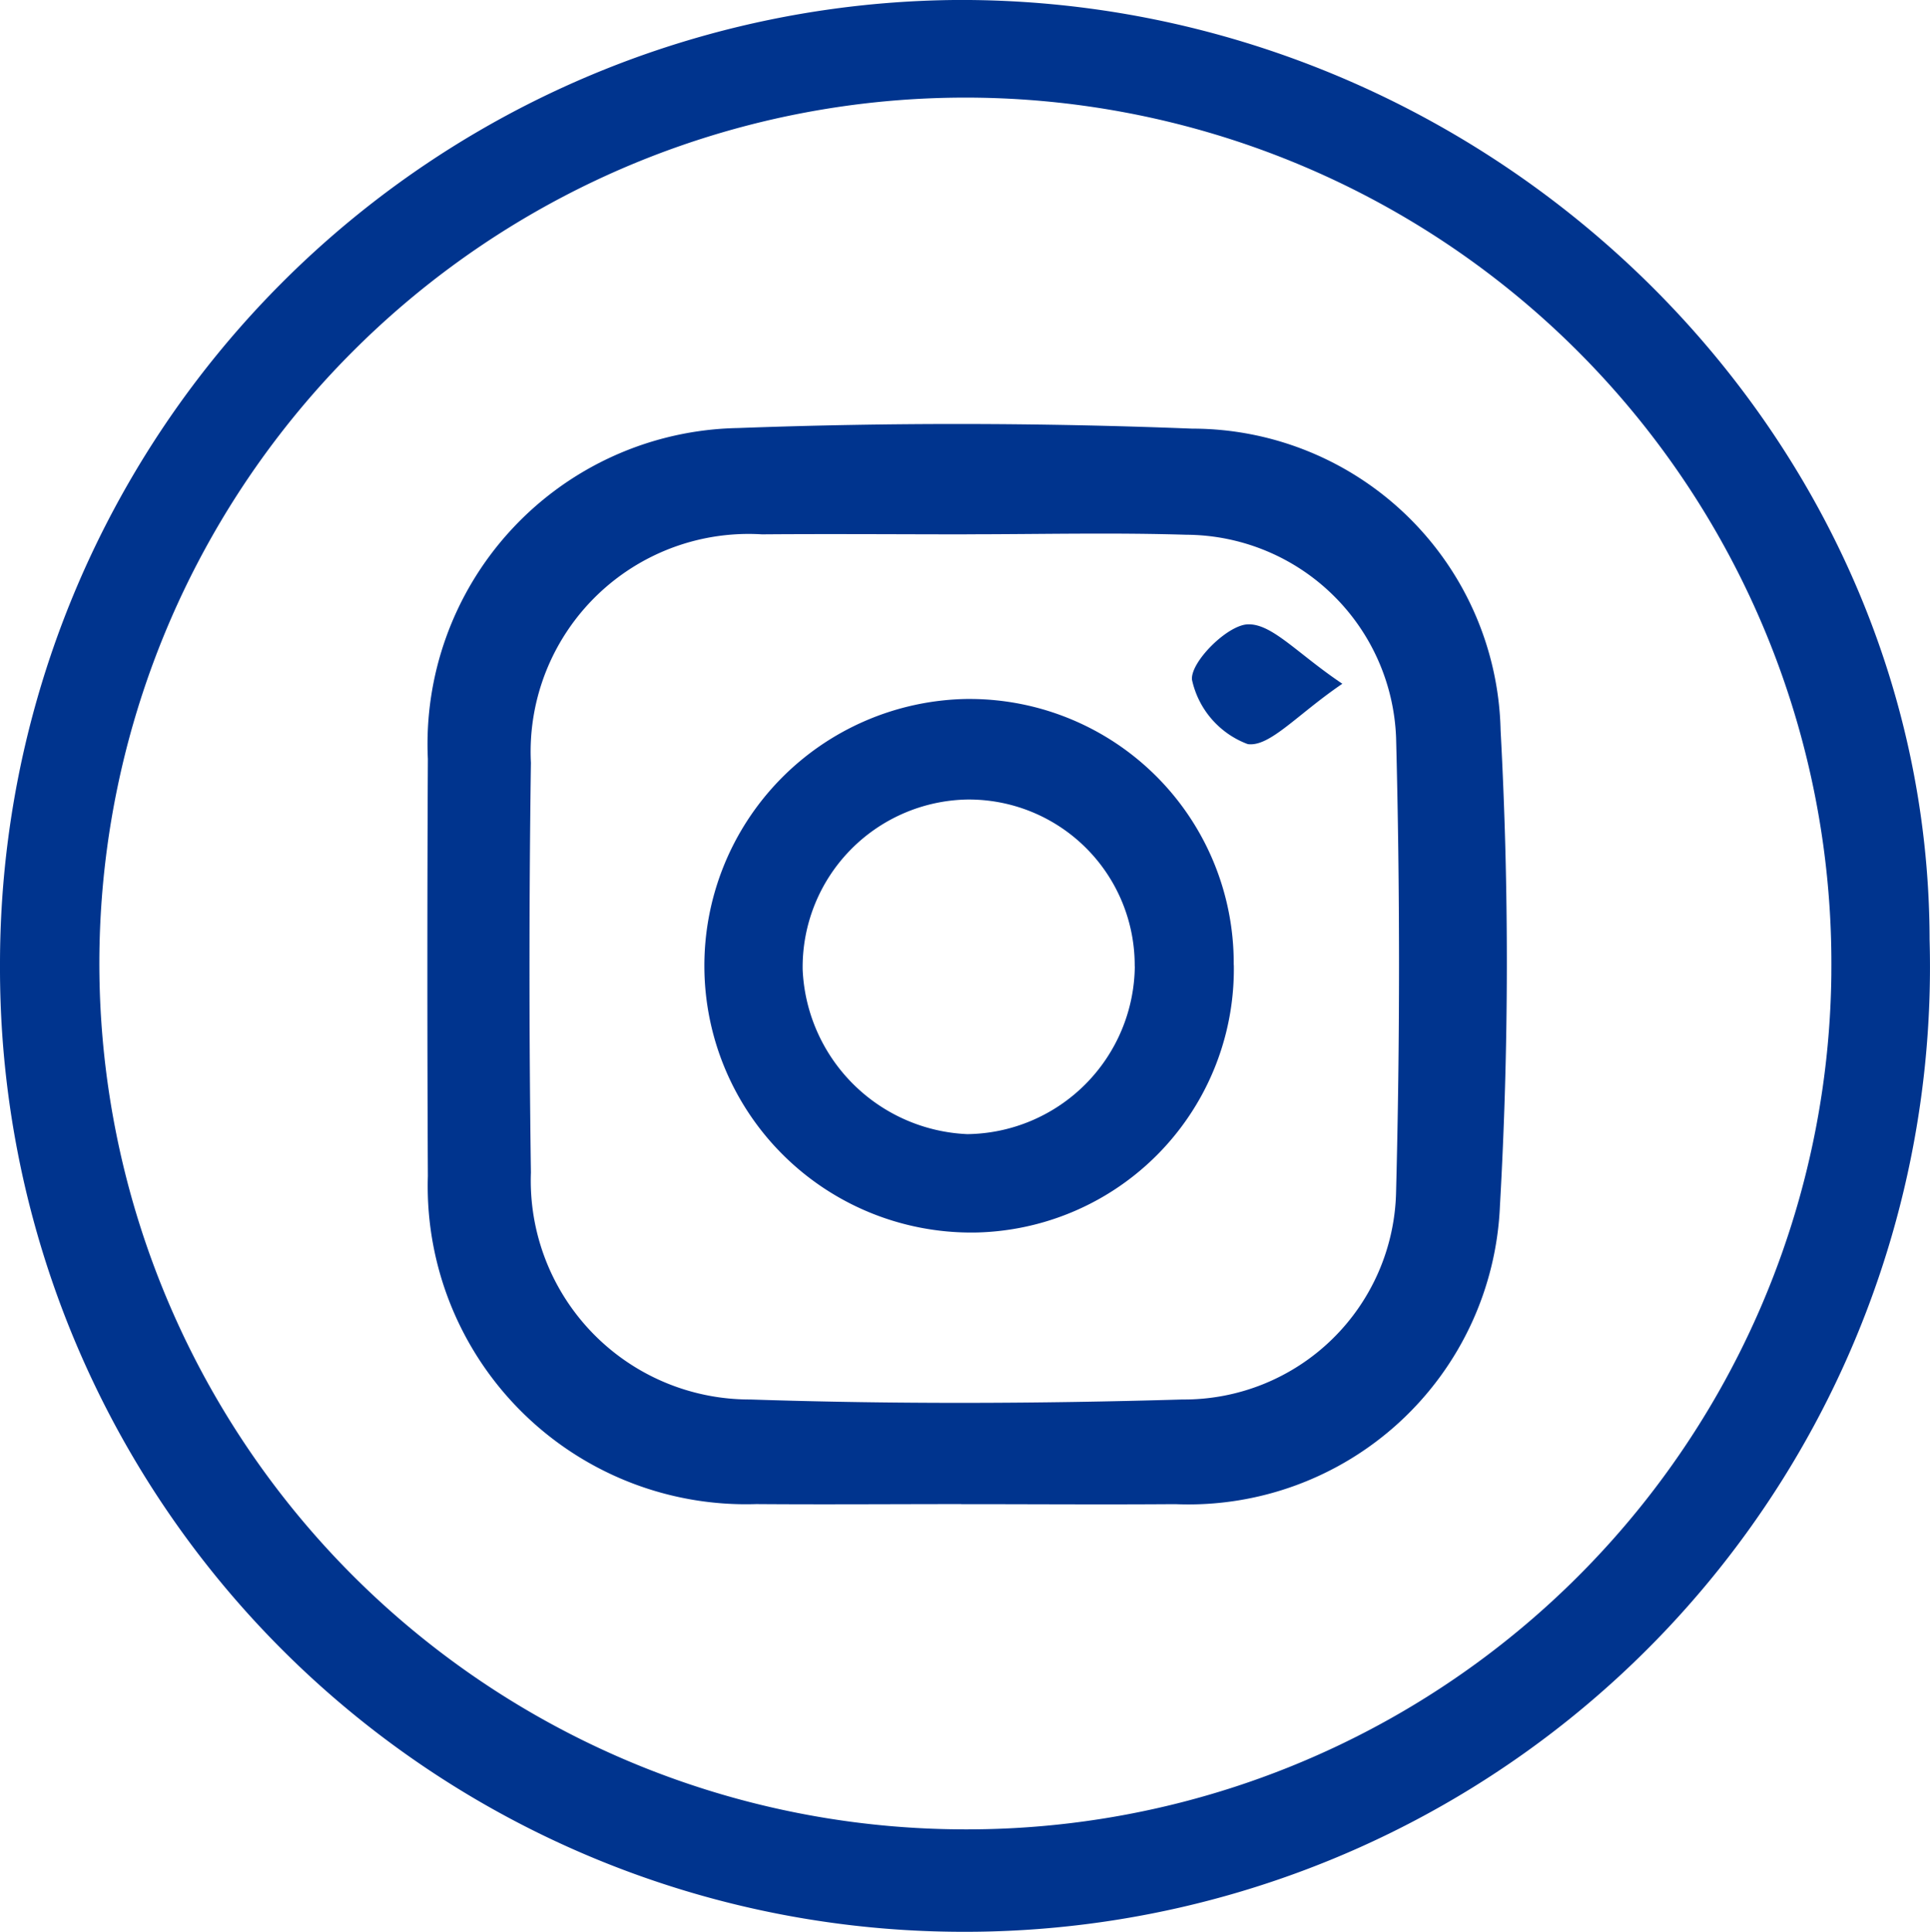 <svg xmlns="http://www.w3.org/2000/svg" width="84.945" height="85.039" viewBox="0 0 84.945 85.039">
  <g id="Gruppe_148" data-name="Gruppe 148" transform="translate(-132.674 -346.001)">
    <path id="Pfad_2354" data-name="Pfad 2354" d="M58.815,85.039A42.4,42.4,0,0,1,16.354,42.7c0-.107,0-.213,0-.32A42.434,42.434,0,0,1,58.469,0c23.275-.1,42.78,18.742,42.812,41.359A42.472,42.472,0,0,1,60.034,85.022q-.611.018-1.219.017m-.331-4.511a38.048,38.048,0,0,0,38.473-37.62c0-.035,0-.07,0-.1A38.116,38.116,0,1,0,58.484,80.528" transform="translate(116.32 346)" fill="#00348e"/>
    <path id="Pfad_2355" data-name="Pfad 2355" d="M58.661,66.211c-3.006,0-6.017.023-9.023,0A14.007,14.007,0,0,1,35.186,52.664c-.009-.3-.01-.59,0-.885q-.044-9.186,0-18.371A13.913,13.913,0,0,1,48.428,18.857c.138-.007.277-.011.416-.014q9.973-.368,19.98.027A13.581,13.581,0,0,1,82.4,32.156a189.583,189.583,0,0,1-.029,20.919A13.723,13.723,0,0,1,68.092,66.214l-.083,0c-3.118.023-6.227,0-9.345,0m.248-42.691c-3.012,0-6.017-.024-9.023,0a9.593,9.593,0,0,0-10.163,8.987,9.774,9.774,0,0,0-.005,1.069q-.125,9.018,0,18.04A9.634,9.634,0,0,0,48.994,61.6c.13.005.26.007.39.007,6.333.209,12.681.186,19.006,0A9.336,9.336,0,0,0,77.8,52.452q.258-9.982,0-19.971a9.284,9.284,0,0,0-9.235-8.94c-3.213-.1-6.437-.021-9.655-.021" transform="translate(116.32 346)" fill="#00348e"/>
    <path id="Pfad_2356" data-name="Pfad 2356" d="M70.658,42.485A11.6,11.6,0,0,1,59.227,54.258h-.084a11.745,11.745,0,0,1-.255-23.488l.166,0a11.627,11.627,0,0,1,11.6,11.65v.066m-4.358.038a7.3,7.3,0,0,0-7.281-7.328h-.083a7.381,7.381,0,0,0-7.251,7.484,7.582,7.582,0,0,0,7.251,7.246A7.464,7.464,0,0,0,66.3,42.544" transform="translate(116.32 346)" fill="#00348e"/>
    <path id="Pfad_2357" data-name="Pfad 2357" d="M75.435,30.1c-2,1.361-3.192,2.79-4.163,2.657a3.907,3.907,0,0,1-2.454-2.828c-.088-.771,1.562-2.43,2.469-2.445,1.066-.024,2.167,1.287,4.148,2.616" transform="translate(116.32 346)" fill="#00348e"/>
  </g>
</svg>
